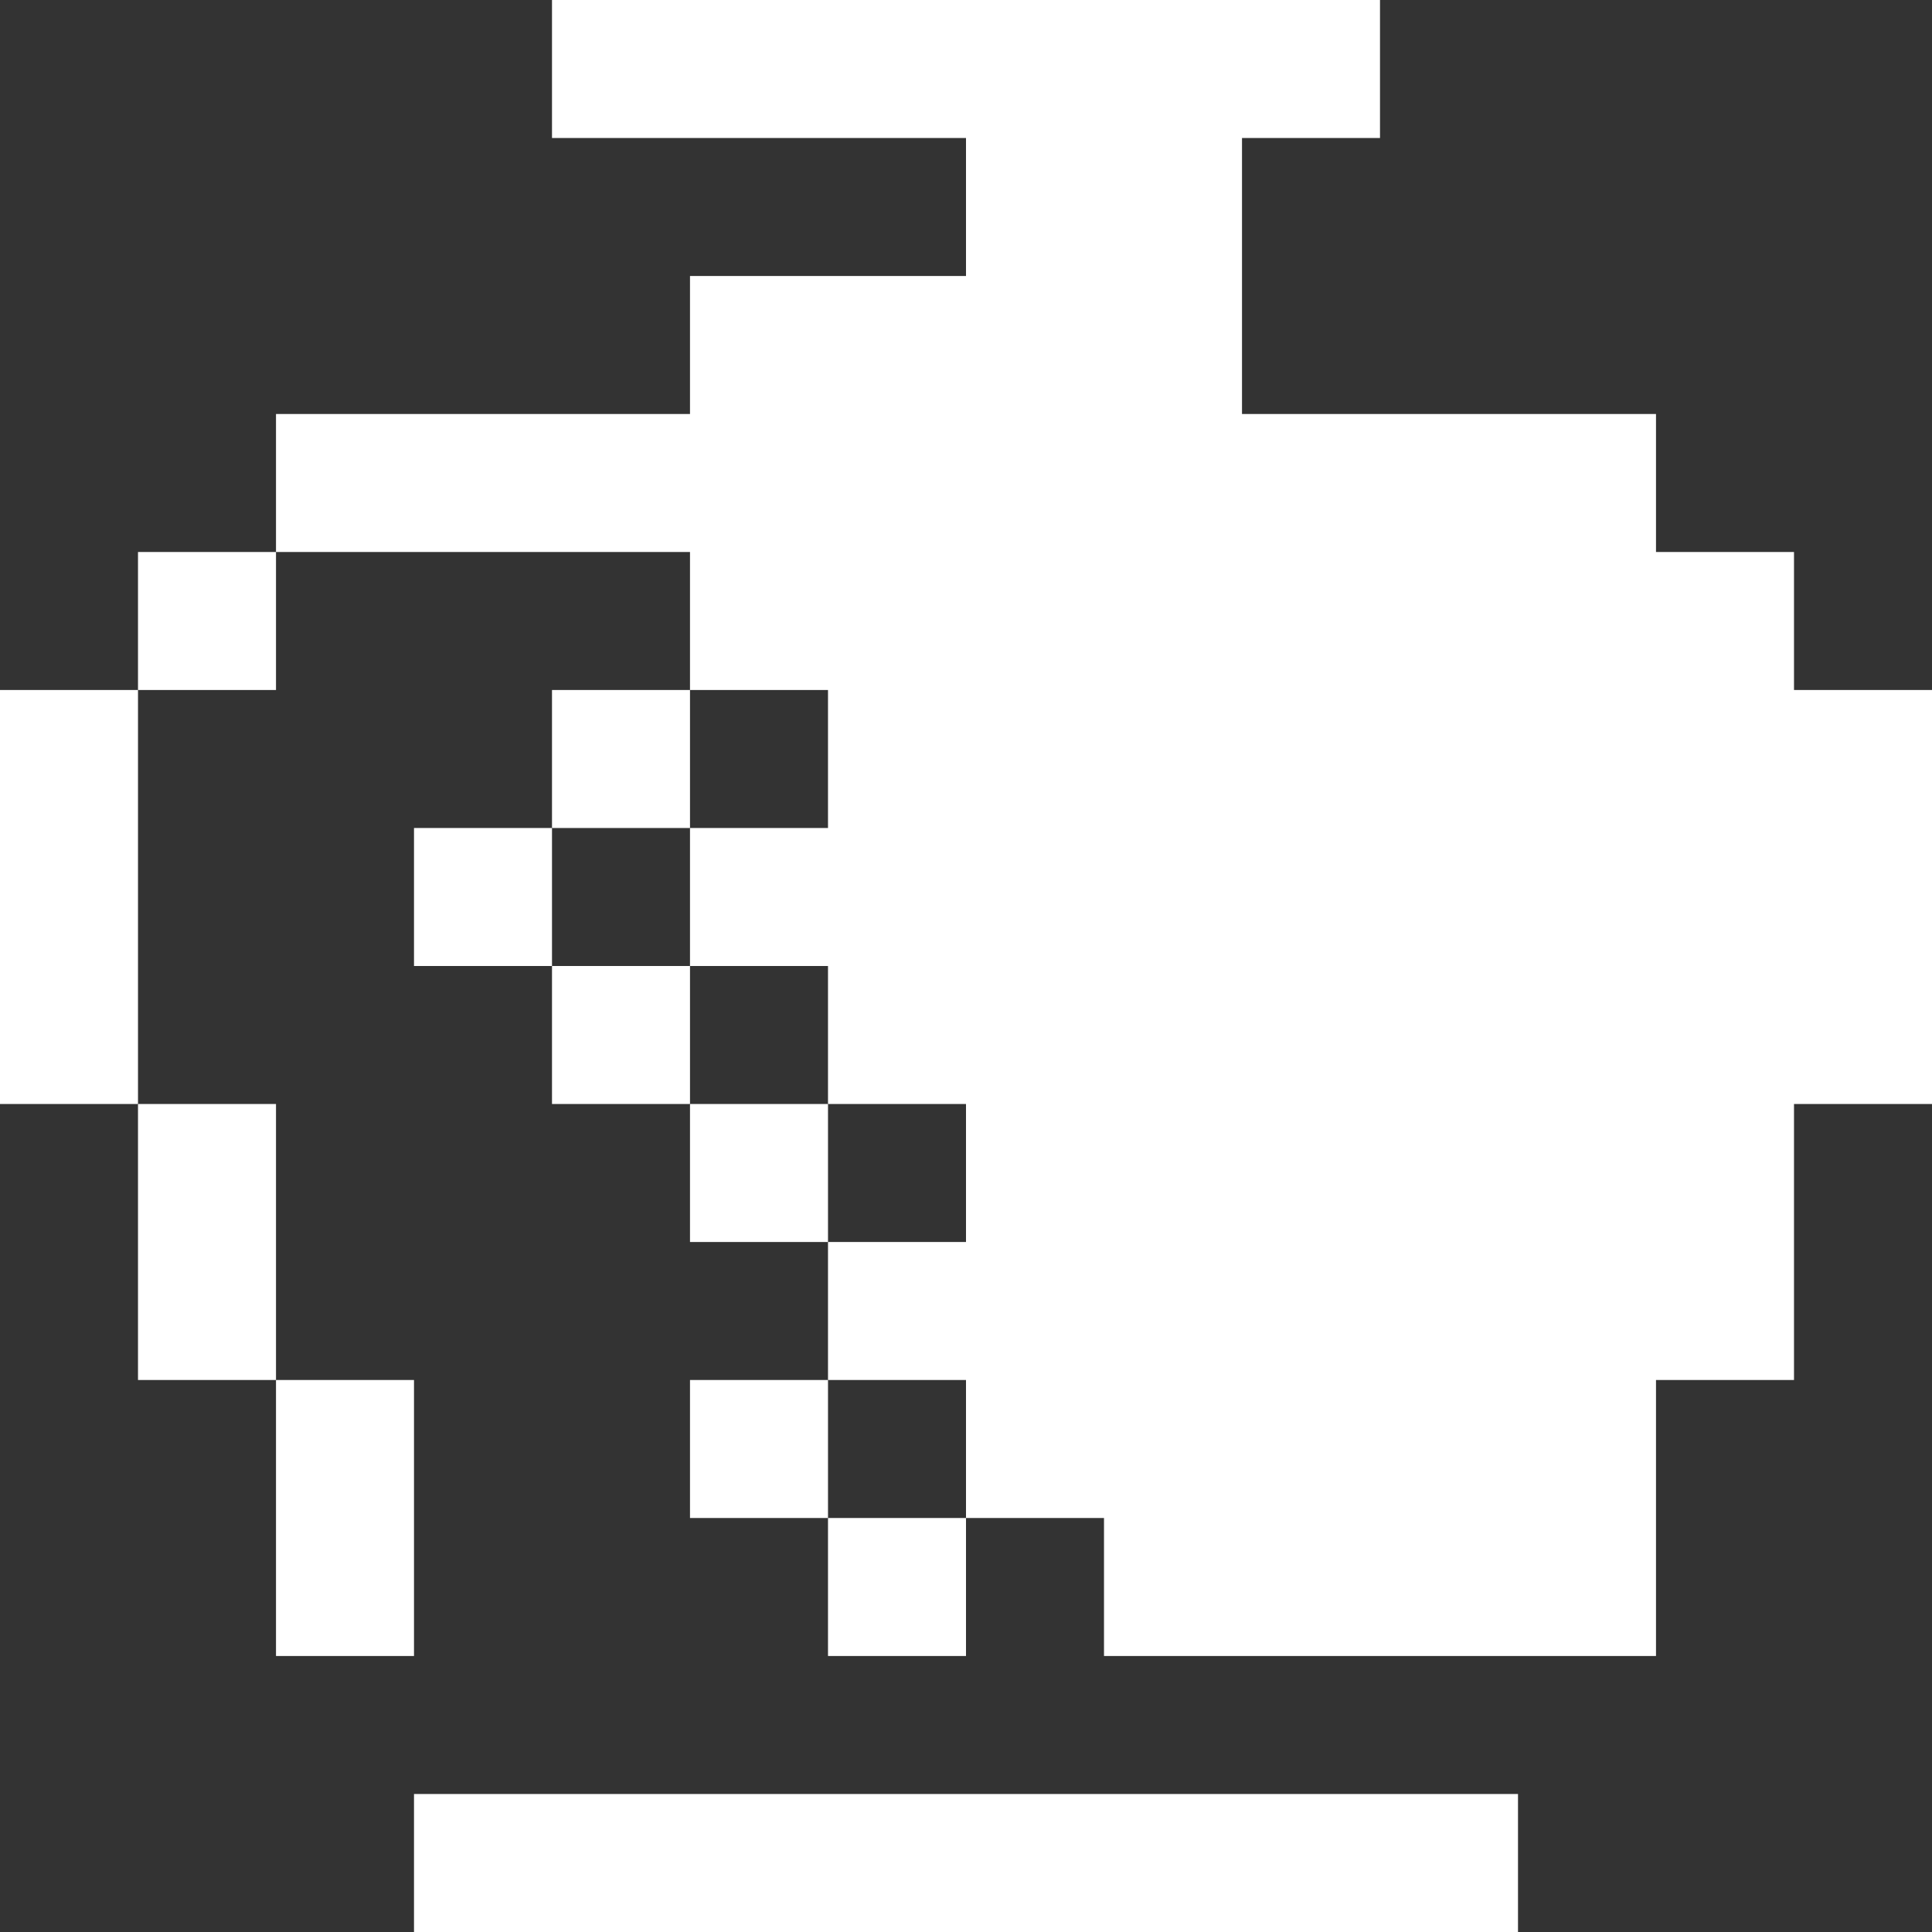 <svg width="14" height="14" viewBox="0 0 14 14" fill="none" xmlns="http://www.w3.org/2000/svg">
<rect x="0" y="0" width="14" height="14" fill="#333333" stroke="none"/>
<path d="M11 13H3V14H11V13Z" fill="white"/>
<path d="M7 11H6V12H7V11Z" fill="white"/>
<path d="M3 10H2V12H3V10Z" fill="white"/>
<path d="M6 10H5V11H6V10Z" fill="white"/>
<path d="M13 8H14V5H13V4H12V3H9V1H10V0H4V1H7V2H5V3H2V4H5V5H6V6H5V7H6V8H7V9H6V10H7V11H8V12H12V10H13V8Z" fill="white"/>
<path d="M2 8H1V10H2V8Z" fill="white"/>
<path d="M6 8H5V9H6V8Z" fill="white"/>
<path d="M5 7H4V8H5V7Z" fill="white"/>
<path d="M4 6H3V7H4V6Z" fill="white"/>
<path d="M5 5H4V6H5V5Z" fill="white"/>
<path d="M1 5H0V8H1V5Z" fill="white"/>
<path d="M2 4H1V5H2V4Z" fill="white"/>
</svg>
